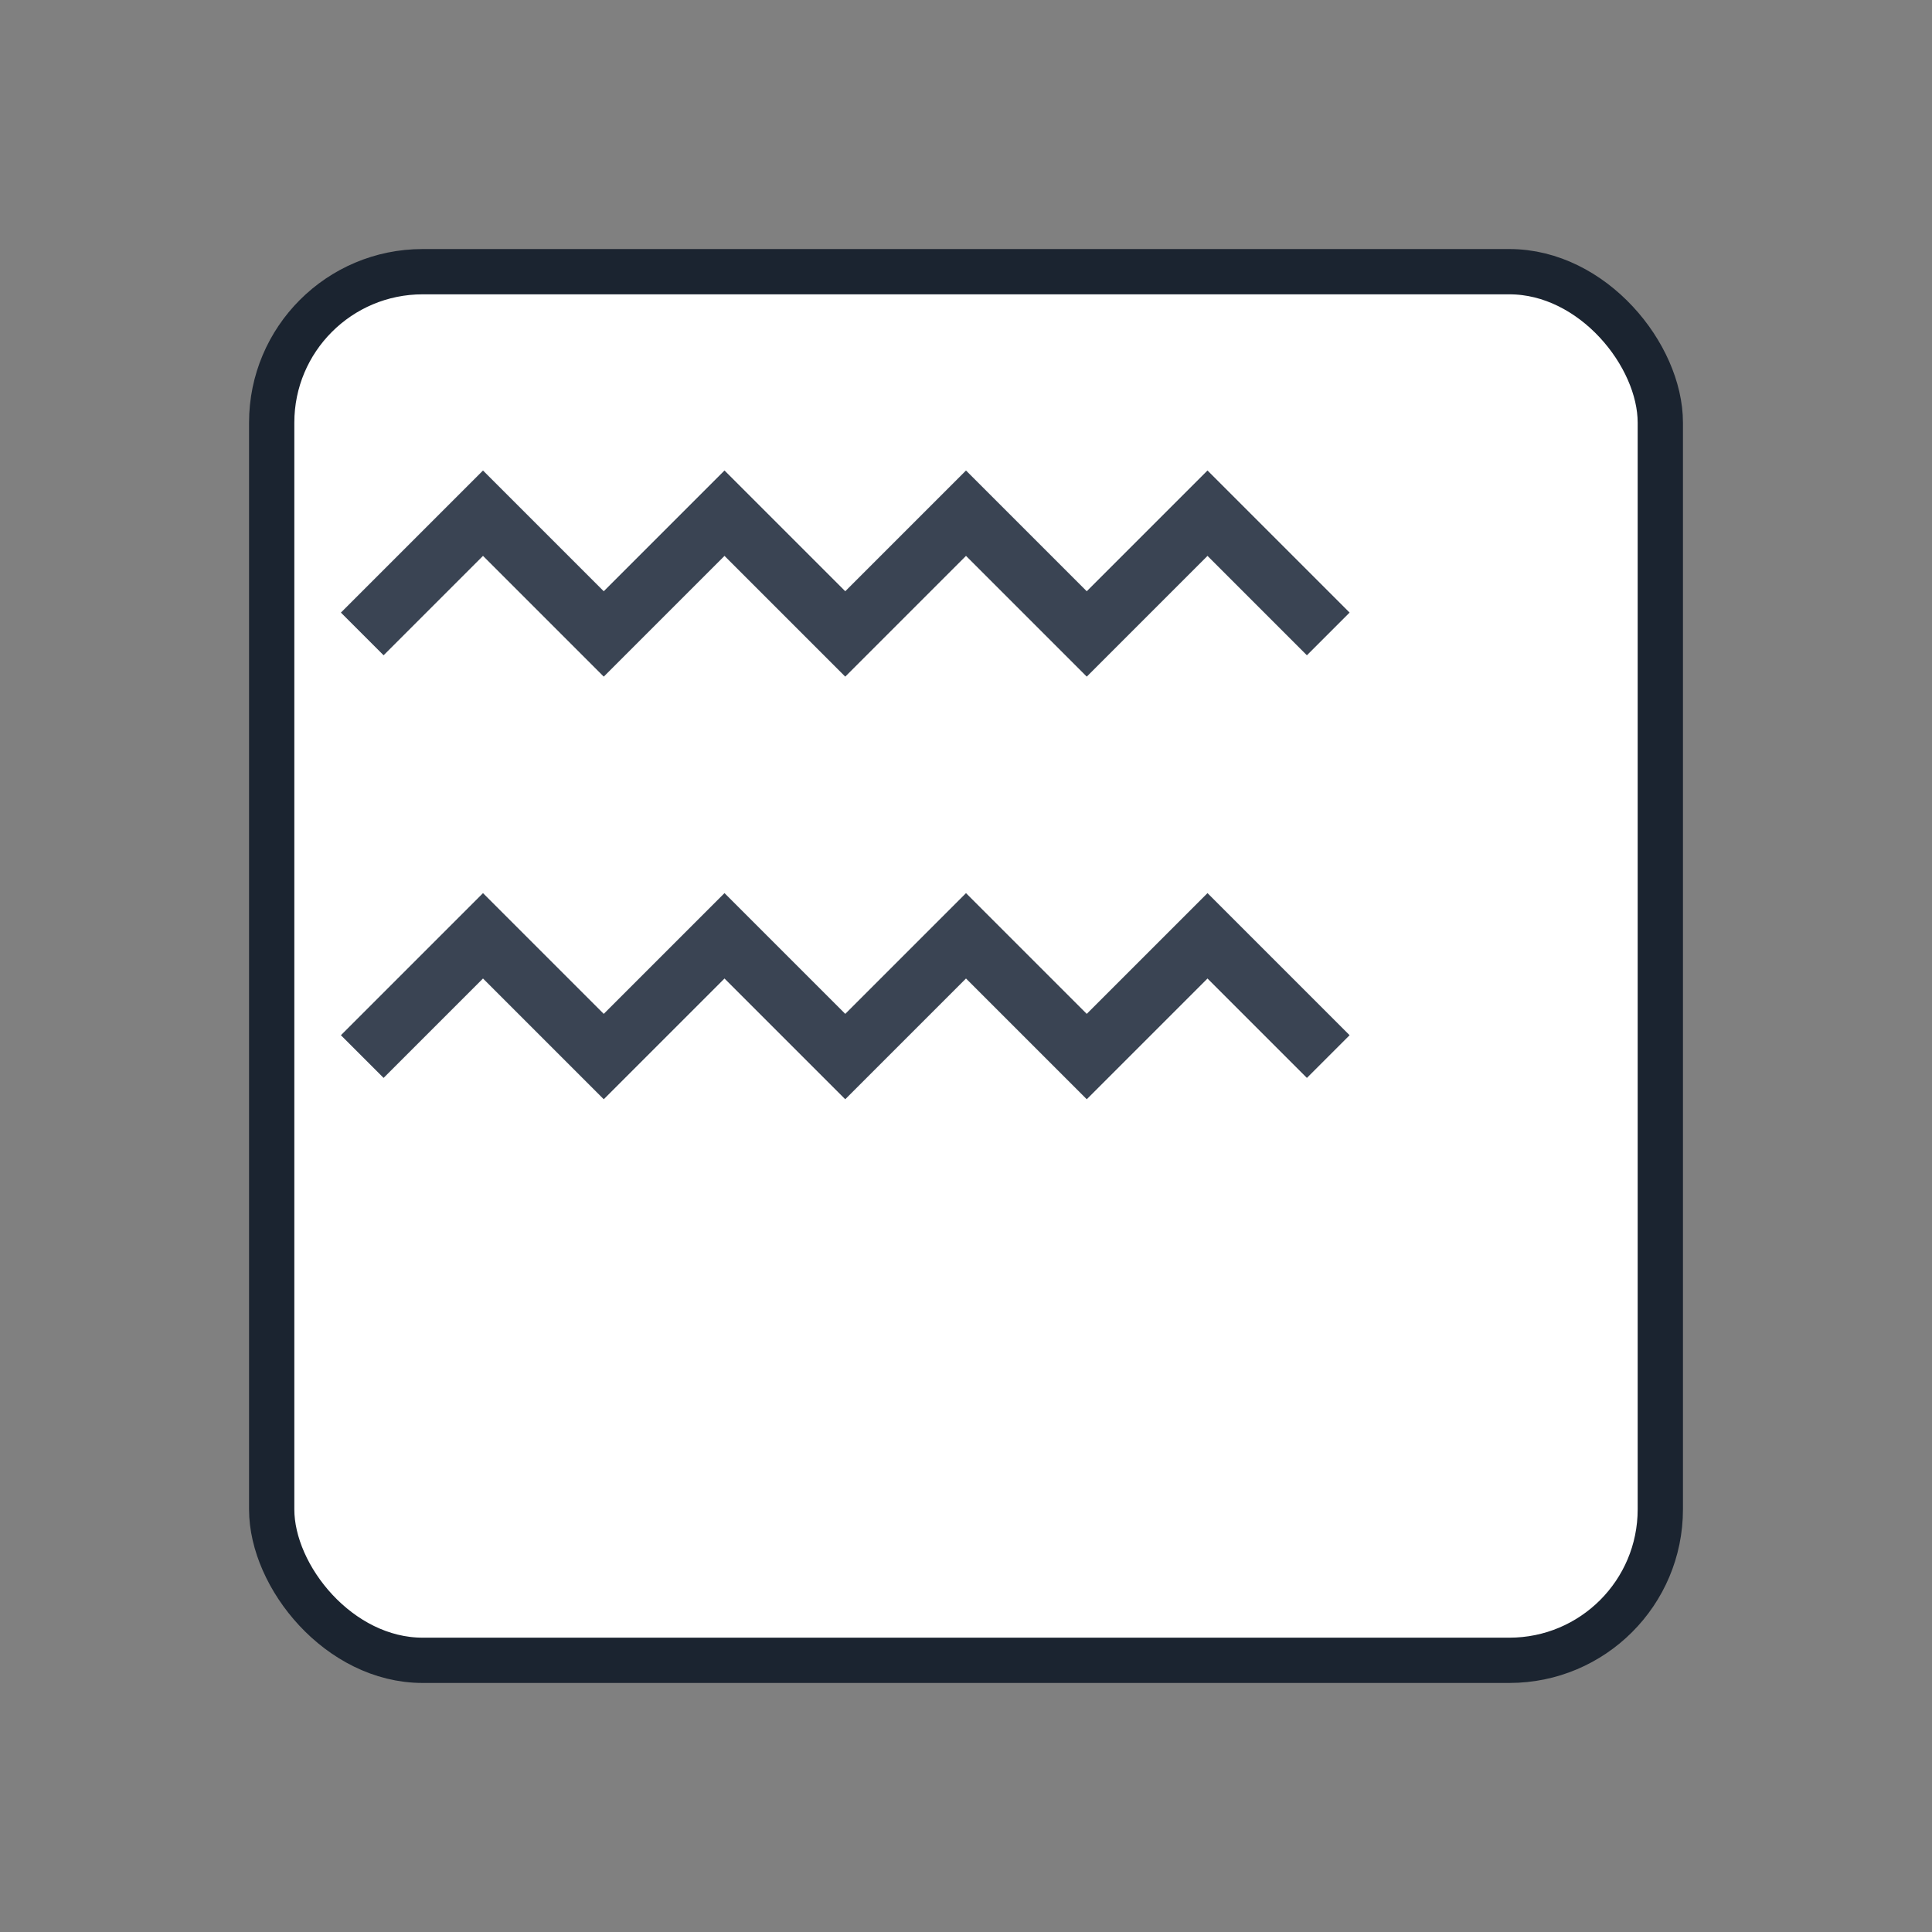 <?xml version="1.0" encoding="UTF-8"?> <svg xmlns="http://www.w3.org/2000/svg" width="128" height="128" viewBox="0 0 128 128" role="img"><rect x="0" y="0" width="128" height="128" fill="#808080" stroke="none"/><title>Rau / strukturiert</title><rect x="18" y="18" width="92" height="92" rx="10" fill="#ffffff" stroke="#1b2430" stroke-width="3"></rect><path d="M24 42l8-8 8 8 8-8 8 8 8-8 8 8 8-8 8 8" fill="none" stroke="#3a4453" stroke-width="4"></path><path d="M24 70l8-8 8 8 8-8 8 8 8-8 8 8 8-8 8 8" fill="none" stroke="#3a4453" stroke-width="4"></path></svg> 